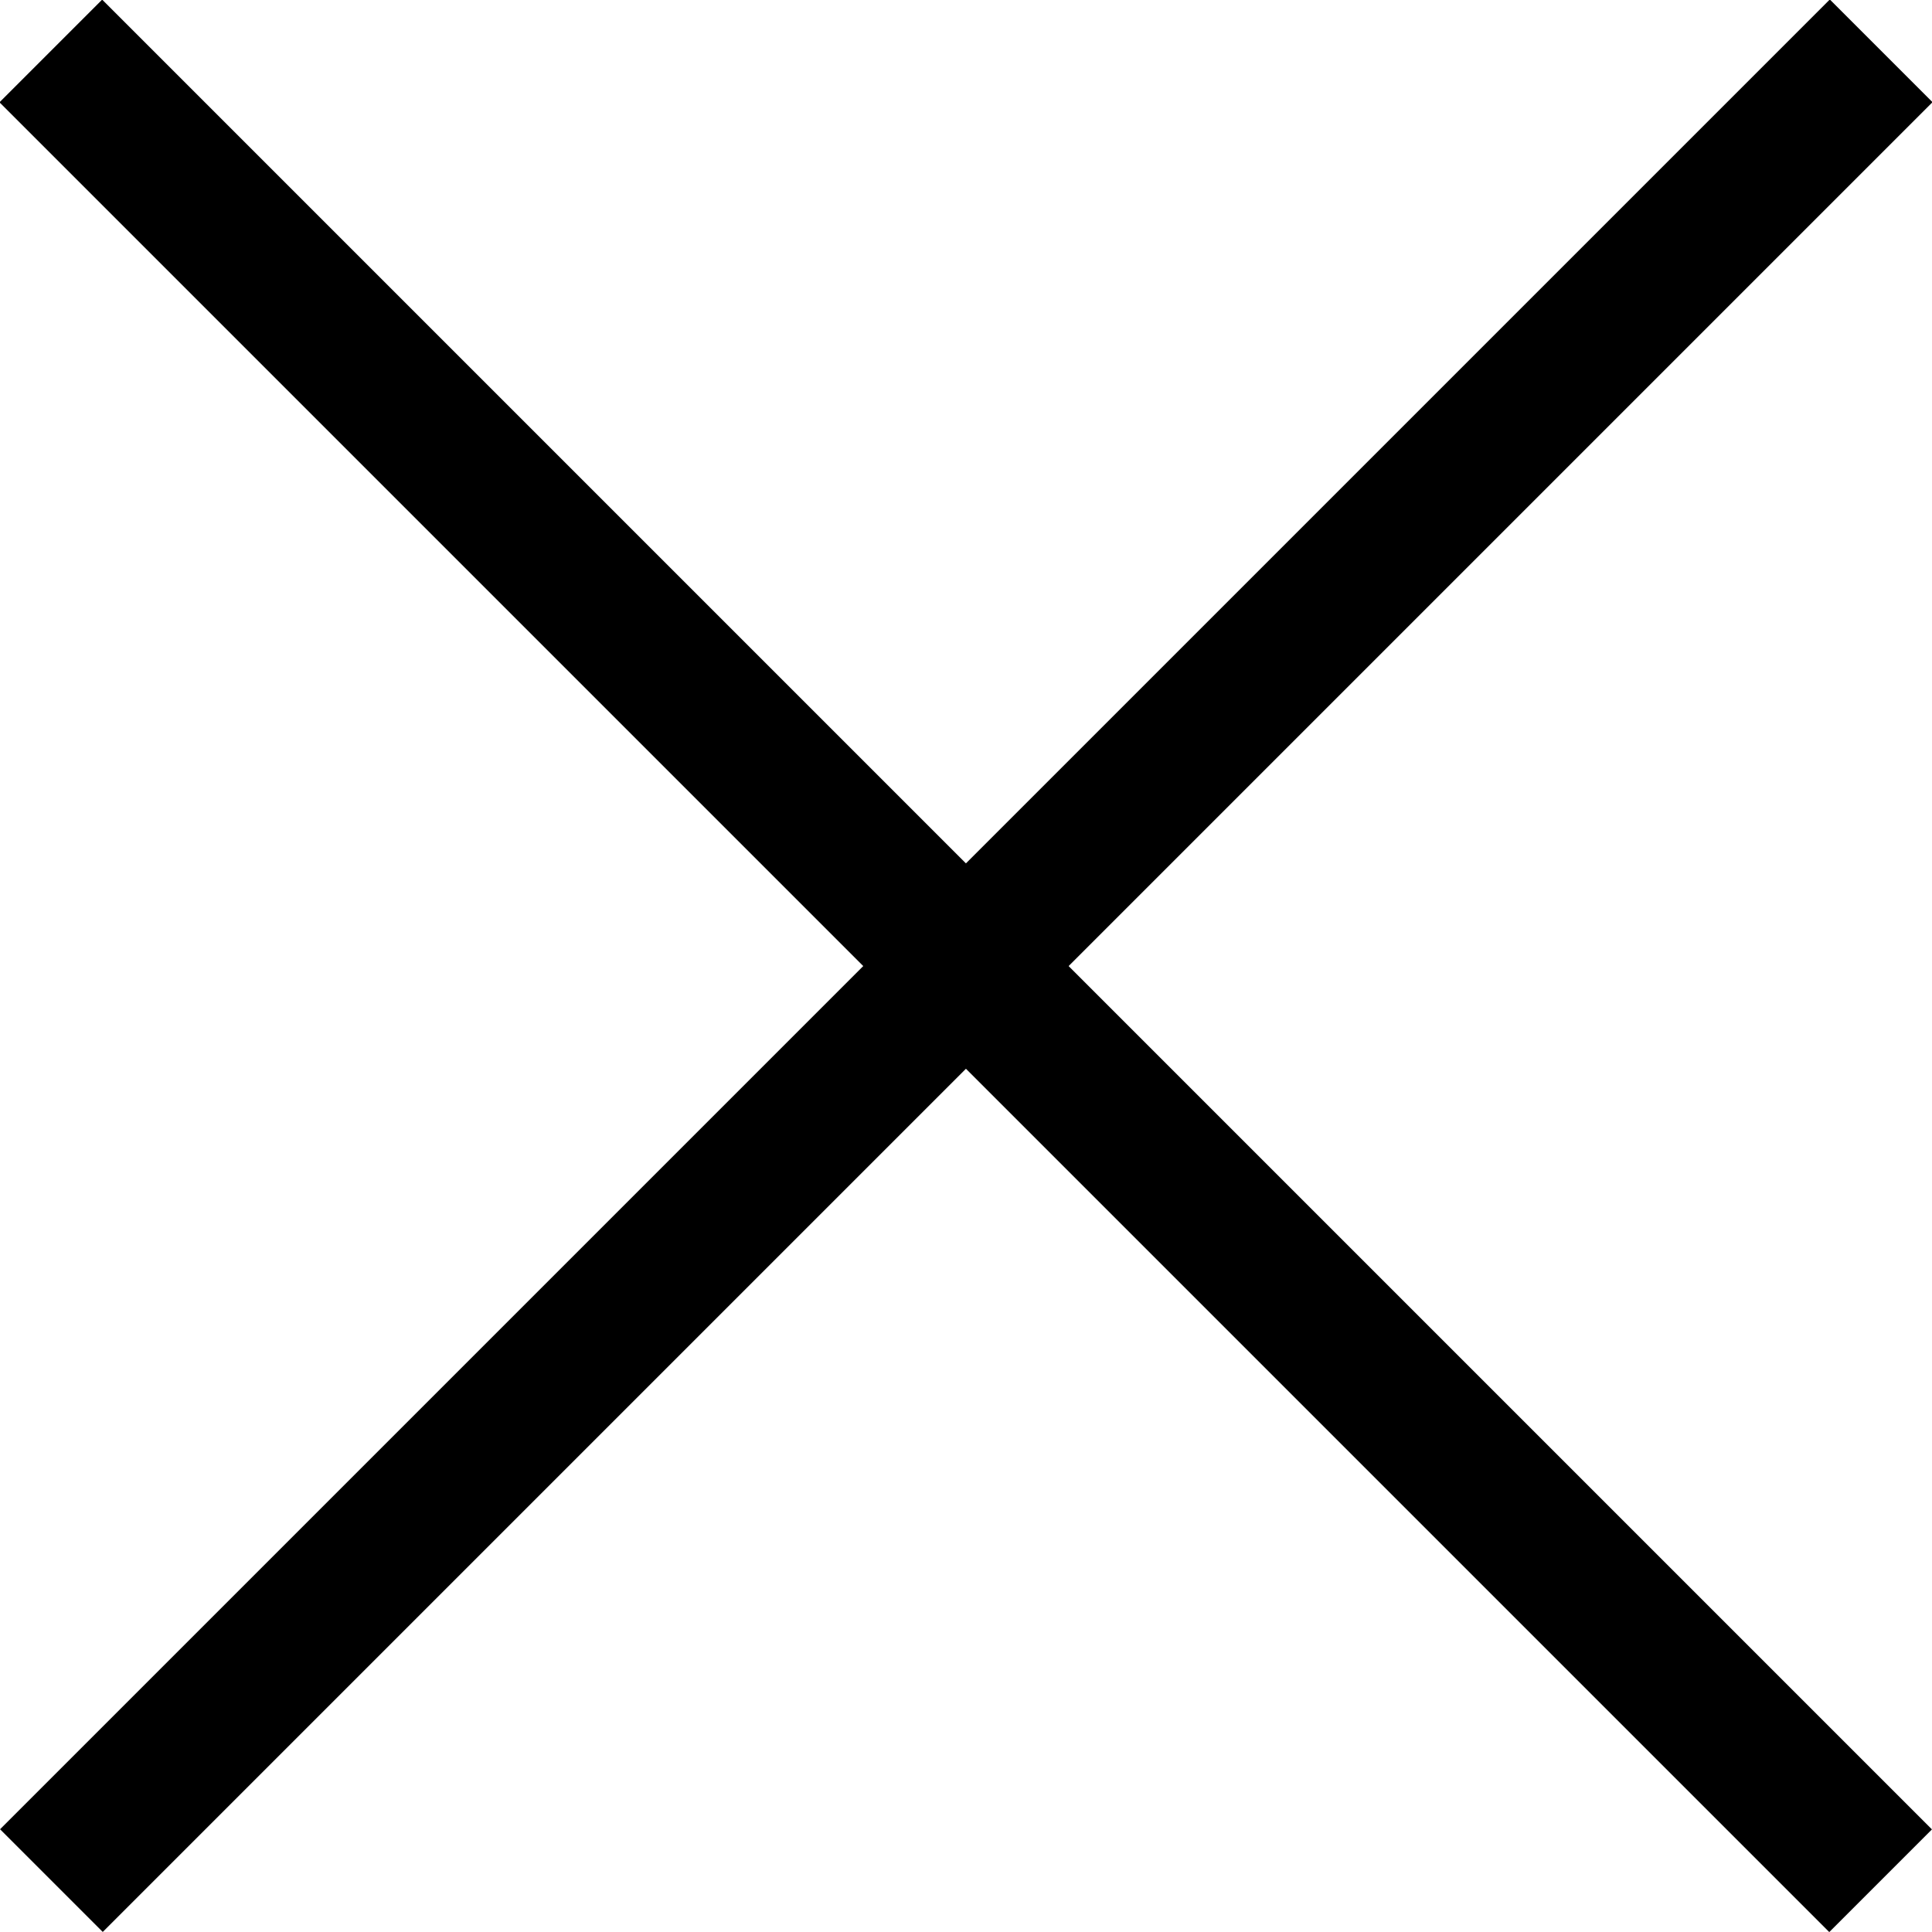 <svg xmlns="http://www.w3.org/2000/svg" width="13.304" height="13.304" viewBox="0 0 13.304 13.304">
  <g id="Сгруппировать_710" data-name="Сгруппировать 710" transform="translate(-357.513 -5823.162)">
    <path id="Контур_3352" data-name="Контур 3352" d="M6250.867,409.323l12.6,12.6" transform="translate(6621.33 6245.436) rotate(180)" fill="none" stroke="#000" stroke-width="1"/>
    <path id="Контур_3353" data-name="Контур 3353" d="M6250.867,409.323l12.6,12.6" transform="translate(-51.456 12086.979) rotate(-90)" fill="none" stroke="#000" stroke-width="1"/>
  </g>
</svg>
